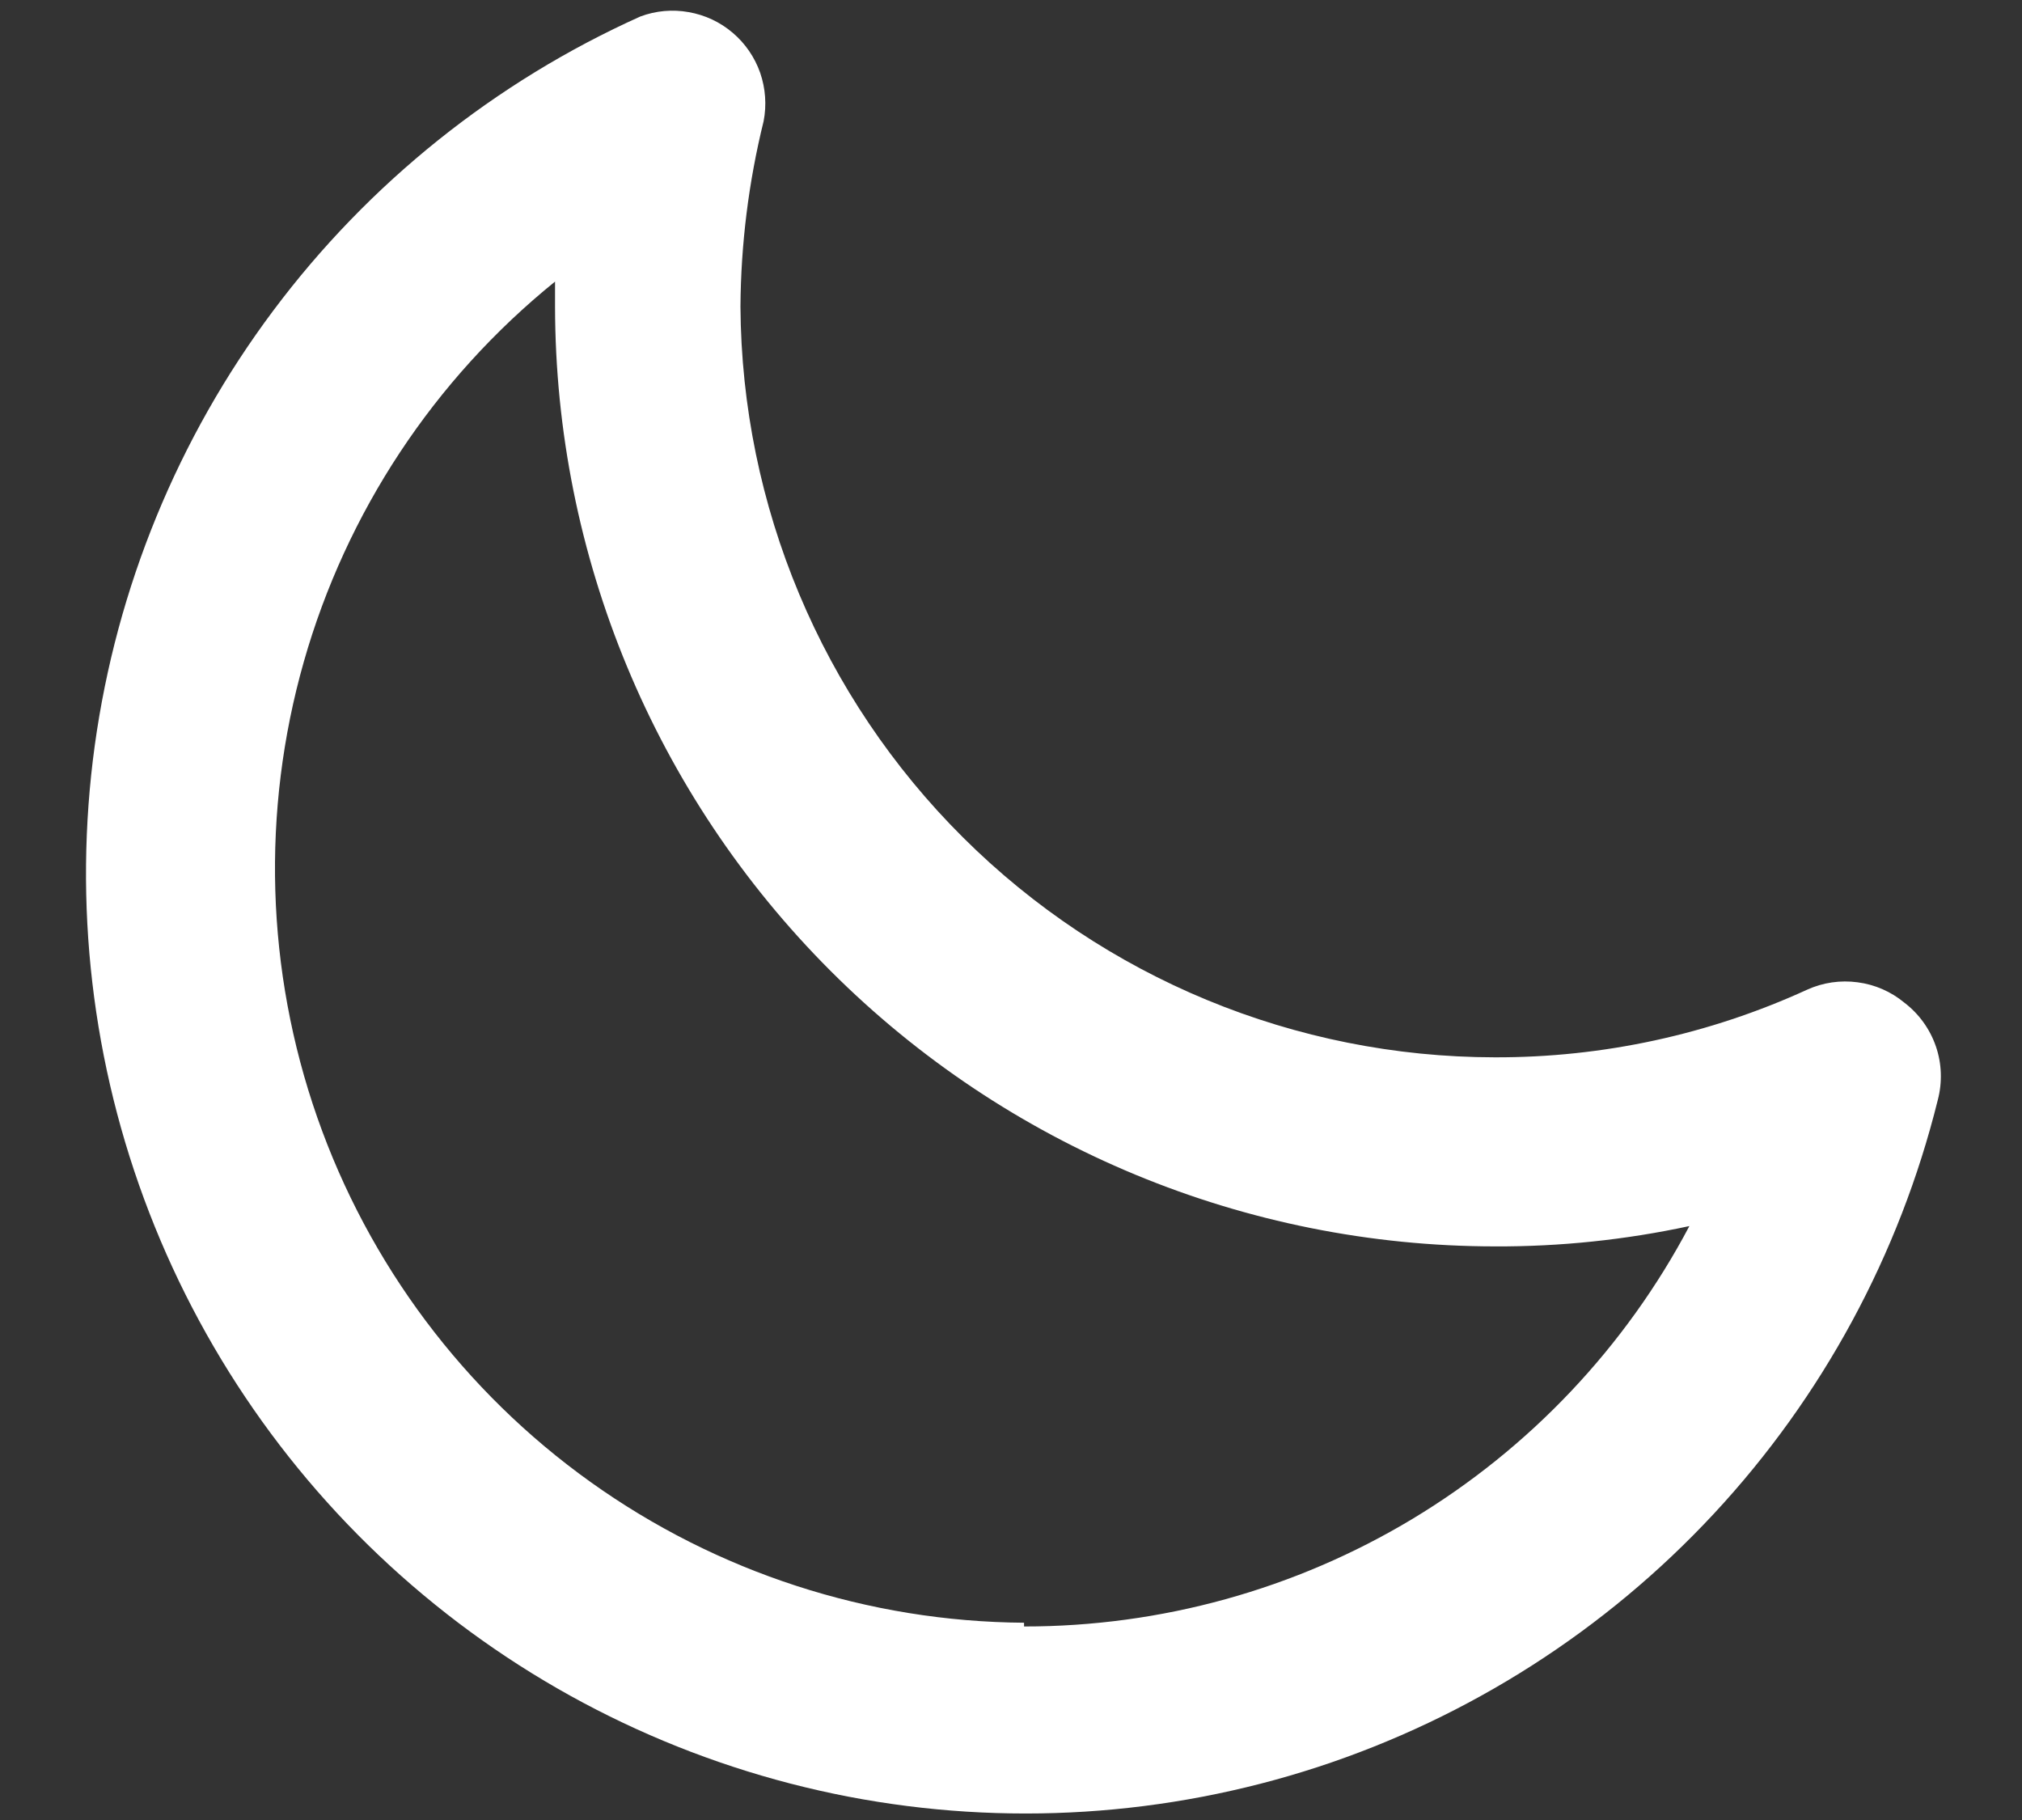 <svg width="20" height="18" viewBox="0 0 20 18" fill="none" xmlns="http://www.w3.org/2000/svg">
<rect x="0" y="0" width="20" height="18" fill="#333333" stroke="none"/>
<path d="M18.837 9.917C18.705 9.807 18.544 9.737 18.374 9.715C18.204 9.692 18.031 9.717 17.875 9.788C16.905 10.232 15.851 10.46 14.785 10.457C12.813 10.455 10.922 9.673 9.525 8.282C8.127 6.891 7.336 5.004 7.324 3.032C7.328 2.414 7.405 1.799 7.553 1.199C7.584 1.039 7.572 0.874 7.519 0.72C7.465 0.566 7.371 0.429 7.247 0.324C7.123 0.218 6.973 0.148 6.812 0.12C6.652 0.091 6.486 0.106 6.334 0.163C4.897 0.809 3.647 1.81 2.703 3.072C1.759 4.333 1.152 5.814 0.937 7.375C0.723 8.936 0.908 10.526 1.477 11.995C2.046 13.465 2.979 14.766 4.188 15.775C5.397 16.785 6.844 17.471 8.391 17.769C9.938 18.066 11.536 17.965 13.034 17.476C14.531 16.986 15.88 16.124 16.953 14.97C18.026 13.816 18.788 12.408 19.167 10.879C19.213 10.704 19.207 10.519 19.148 10.348C19.089 10.177 18.981 10.027 18.837 9.917ZM10.129 16.049C8.59 16.038 7.093 15.552 5.841 14.657C4.59 13.763 3.646 12.503 3.138 11.051C2.63 9.598 2.584 8.025 3.005 6.545C3.426 5.065 4.294 3.752 5.49 2.785V3.032C5.493 5.497 6.473 7.86 8.215 9.602C9.958 11.345 12.321 12.325 14.785 12.327C15.432 12.33 16.078 12.262 16.71 12.126C16.078 13.322 15.13 14.324 13.971 15.022C12.811 15.72 11.482 16.087 10.129 16.086V16.049Z" fill="white"/>
</svg>
